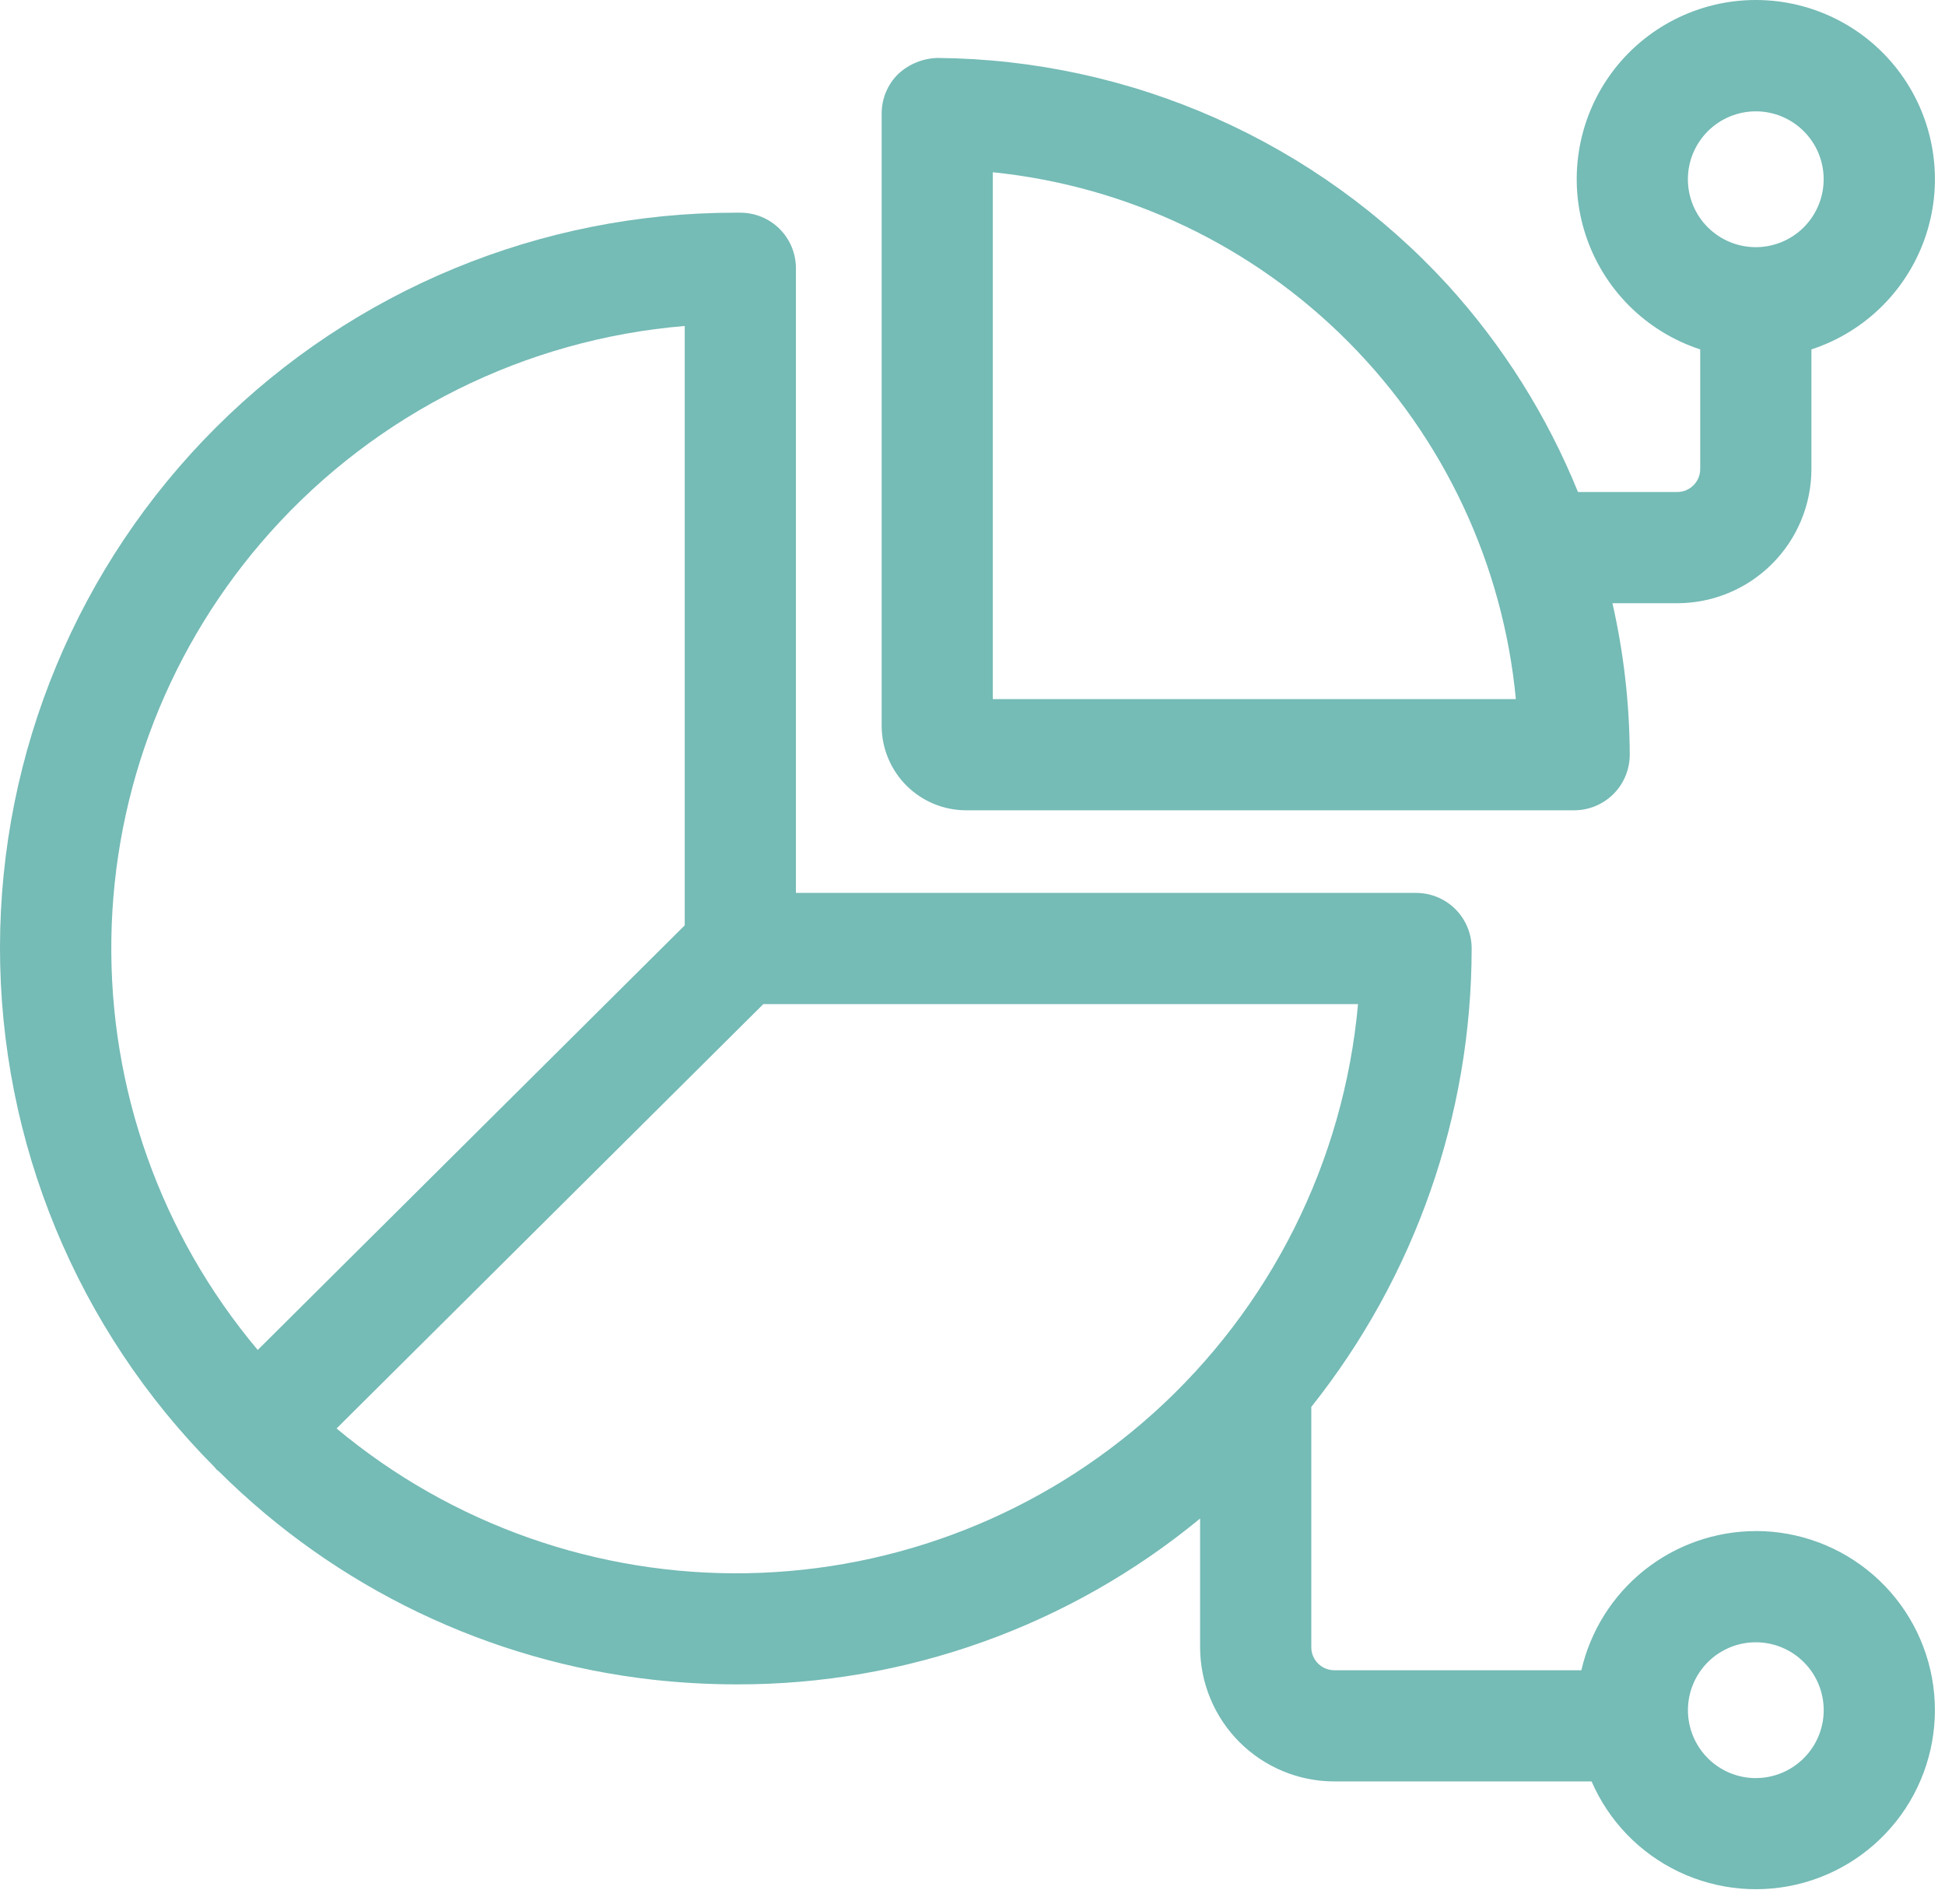 <svg xmlns="http://www.w3.org/2000/svg" width="47" height="46" viewBox="0 0 47 46" fill="none"><path d="M42.429 36.993C41.45 36.995 40.5 37.328 39.734 37.939C38.969 38.549 38.433 39.401 38.213 40.356H32.242C31.936 40.355 31.687 40.107 31.687 39.801V33.993C34.193 30.845 35.559 26.941 35.562 22.918C35.562 22.561 35.421 22.219 35.169 21.967C34.917 21.715 34.575 21.574 34.219 21.574H19.233V6.482C19.233 6.126 19.092 5.784 18.84 5.532C18.588 5.28 18.246 5.139 17.89 5.139H17.783H17.784C13.073 5.134 8.553 7 5.218 10.328C1.883 13.655 0.006 18.171 1.52545e-05 22.881C-0.006 27.592 1.859 32.112 5.185 35.448C5.201 35.466 5.213 35.486 5.23 35.504C5.249 35.523 5.271 35.536 5.291 35.553H5.291C8.122 38.369 11.822 40.143 15.789 40.586C16.461 40.66 17.137 40.697 17.812 40.697C21.894 40.704 25.85 39.287 29 36.69V39.8C29.001 40.659 29.343 41.484 29.95 42.091C30.558 42.699 31.382 43.041 32.241 43.042H38.46C38.876 44.001 39.625 44.777 40.57 45.226C41.514 45.675 42.589 45.768 43.596 45.486C44.603 45.204 45.473 44.567 46.047 43.693C46.62 42.818 46.858 41.766 46.716 40.73C46.573 39.694 46.061 38.745 45.273 38.058C44.485 37.371 43.475 36.992 42.429 36.992V36.993ZM6.53 12.861C9.108 9.98 12.693 8.196 16.546 7.876V22.358L6.228 32.617C3.891 29.839 2.635 26.312 2.691 22.682C2.746 19.053 4.109 15.566 6.53 12.861L6.53 12.861ZM27.858 34.156C25.162 36.577 21.685 37.945 18.062 38.011C14.44 38.076 10.915 36.835 8.133 34.514L18.445 24.261H32.816C32.473 28.067 30.702 31.603 27.858 34.157V34.156ZM42.429 42.962C41.994 42.962 41.576 42.789 41.269 42.481C40.961 42.173 40.788 41.756 40.788 41.321C40.788 40.886 40.961 40.468 41.269 40.16C41.576 39.853 41.993 39.68 42.429 39.68C42.864 39.68 43.281 39.853 43.589 40.161C43.897 40.469 44.069 40.886 44.069 41.321C44.069 41.756 43.896 42.173 43.588 42.48C43.28 42.788 42.864 42.961 42.429 42.961L42.429 42.962Z" fill="#75BBB6"></path><path d="M23.347 19.578H38.038C38.395 19.578 38.737 19.436 38.989 19.184C39.24 18.933 39.382 18.591 39.382 18.234C39.377 17.003 39.237 15.776 38.964 14.575H40.531H40.53C41.39 14.574 42.214 14.232 42.821 13.624C43.429 13.017 43.771 12.193 43.772 11.333V8.442C45.088 8.012 46.119 6.979 46.546 5.661C46.973 4.344 46.743 2.902 45.929 1.782C45.114 0.662 43.813 0 42.428 0C41.044 0 39.743 0.662 38.928 1.782C38.114 2.902 37.885 4.344 38.311 5.661C38.738 6.979 39.769 8.012 41.085 8.442V11.333C41.085 11.639 40.836 11.887 40.53 11.888H38.131C37.384 10.046 36.317 8.35 34.979 6.88L34.977 6.878H34.977C33.409 5.169 31.506 3.801 29.387 2.859C27.267 1.917 24.976 1.42 22.657 1.4C22.301 1.409 21.961 1.548 21.701 1.791C21.447 2.043 21.304 2.386 21.305 2.744V17.536C21.305 18.077 21.521 18.597 21.903 18.98C22.286 19.362 22.805 19.578 23.347 19.578L23.347 19.578ZM42.428 2.69C42.863 2.69 43.28 2.863 43.588 3.171C43.896 3.479 44.068 3.896 44.068 4.331C44.068 4.766 43.895 5.184 43.587 5.492C43.28 5.799 42.862 5.972 42.427 5.972C41.992 5.972 41.575 5.799 41.267 5.491C40.959 5.183 40.787 4.766 40.787 4.331C40.787 3.895 40.961 3.479 41.268 3.171C41.576 2.863 41.993 2.691 42.428 2.69ZM23.991 4.162C27.245 4.494 30.283 5.945 32.587 8.266C34.892 10.587 36.321 13.635 36.63 16.891H23.991L23.991 4.162Z" fill="#75BBB6"></path></svg>